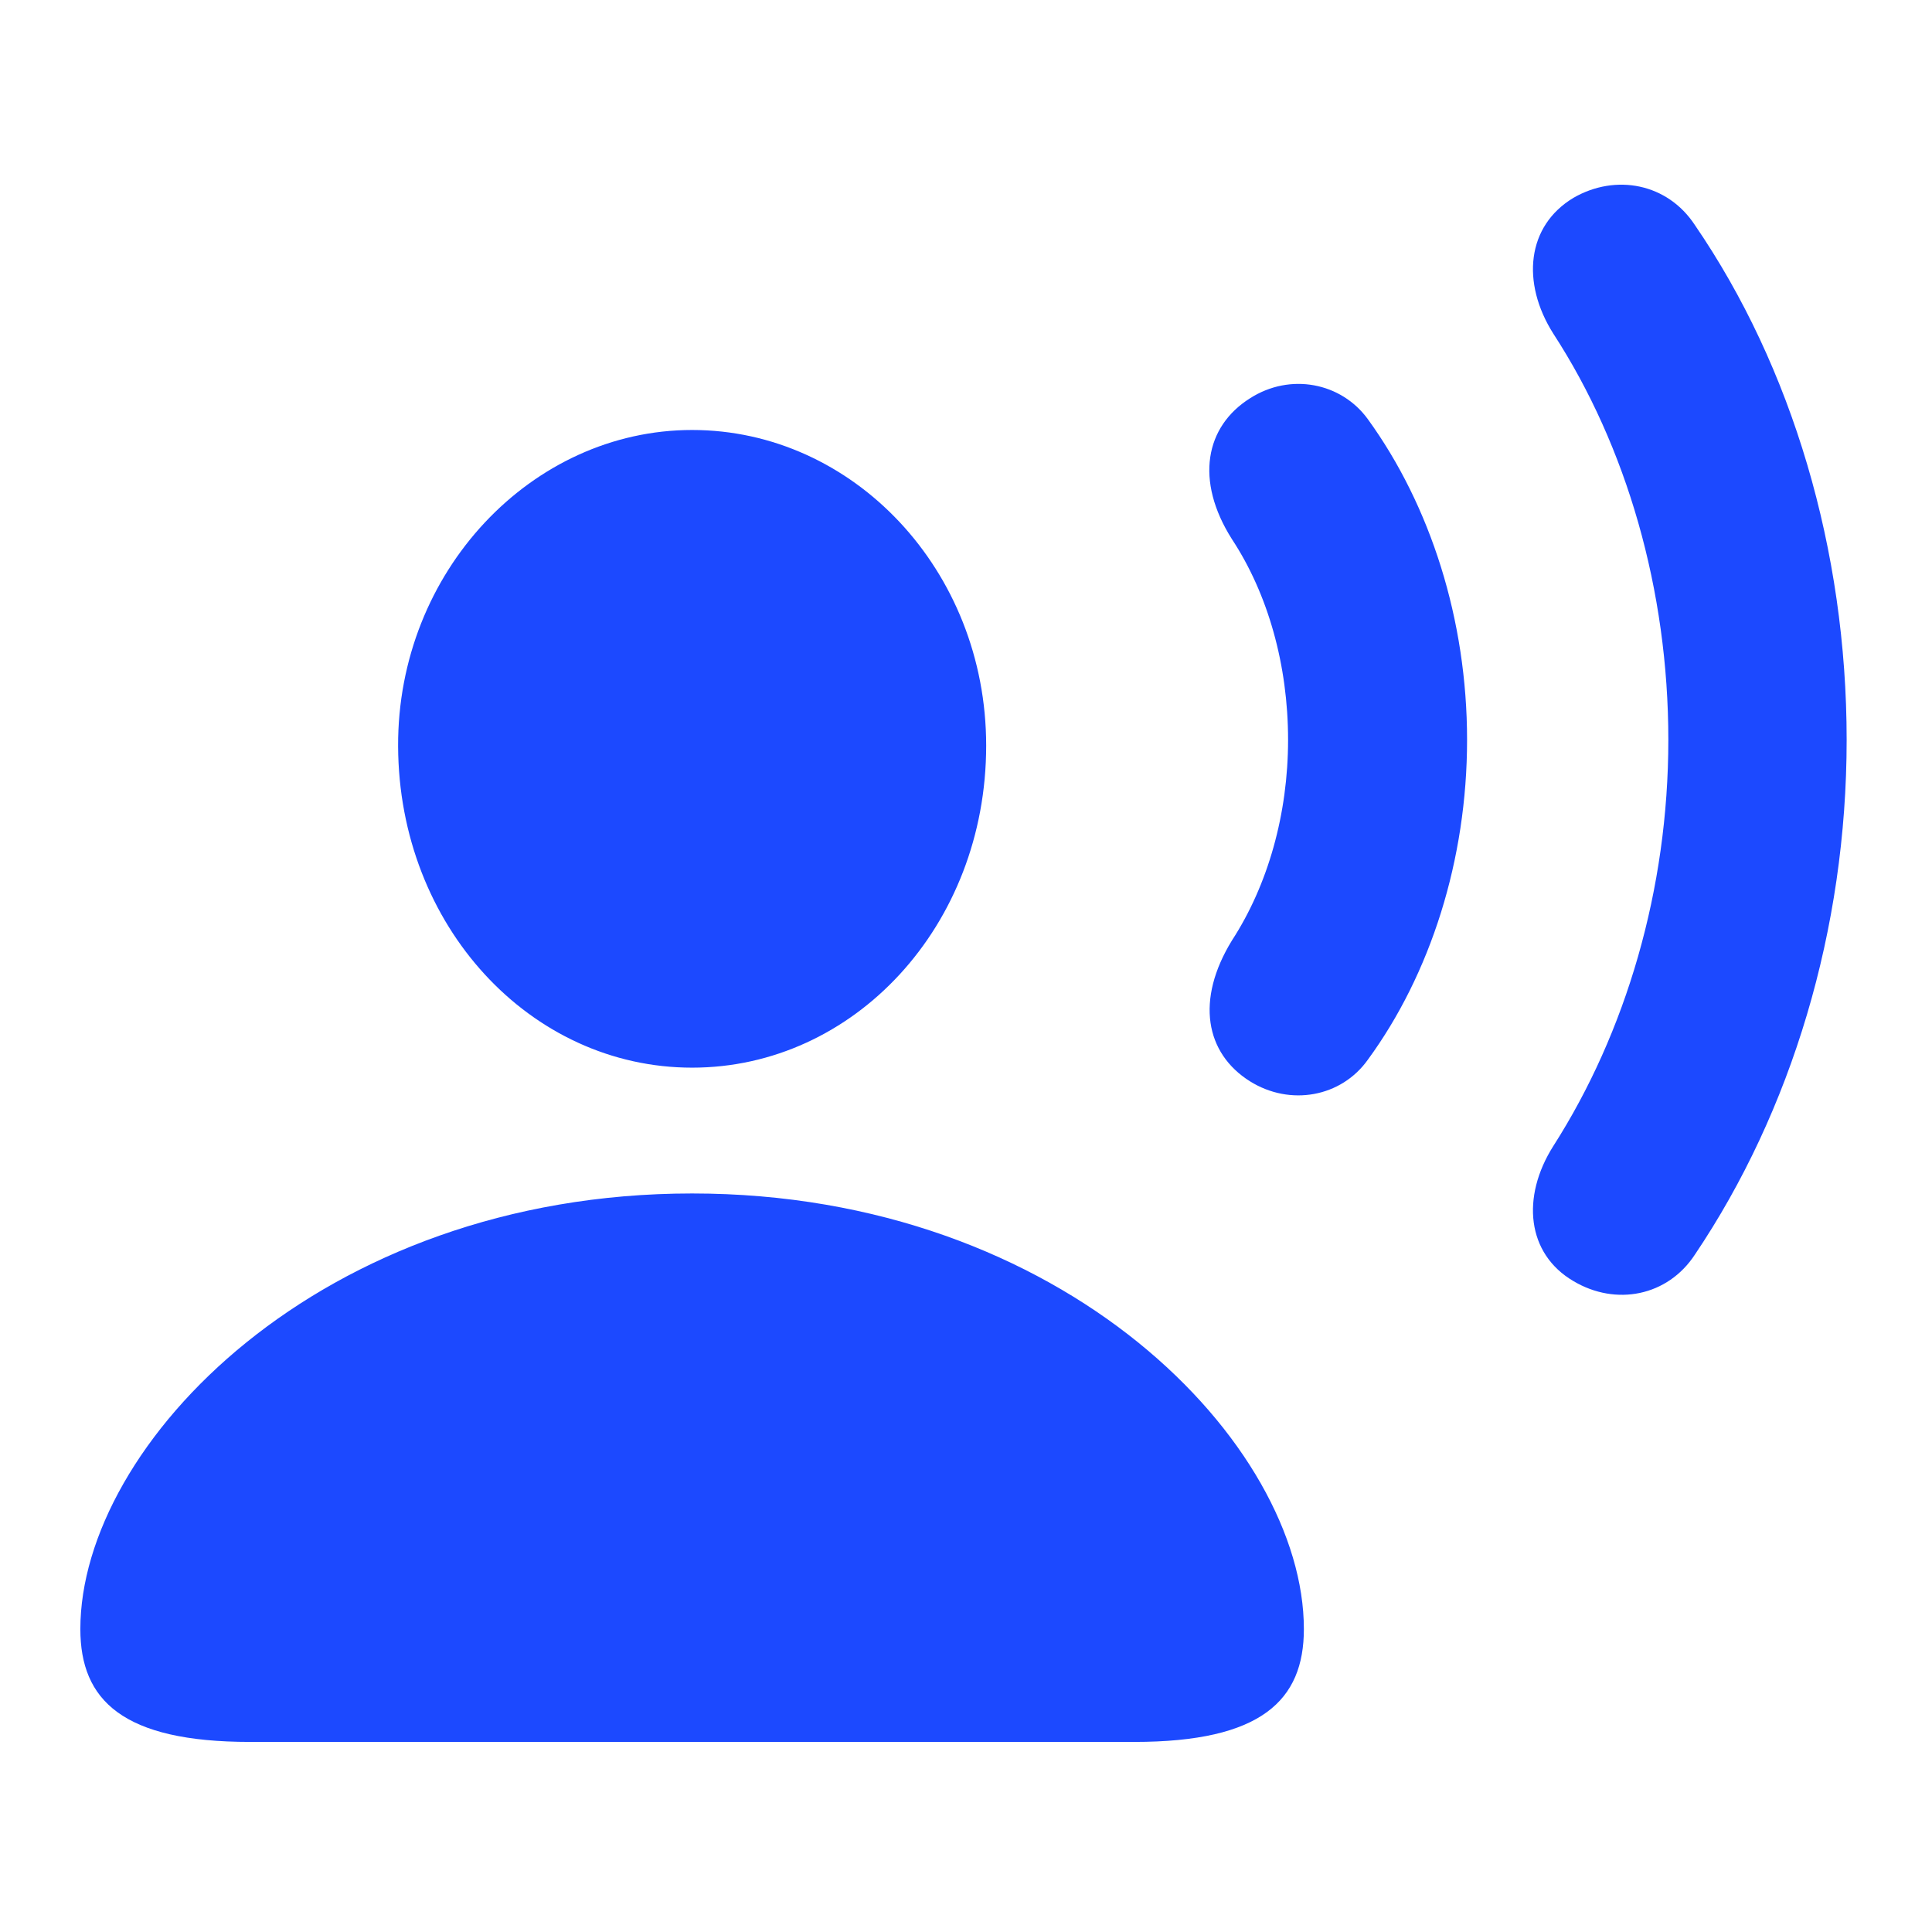 <svg width="34" height="34" viewBox="0 0 34 34" fill="none" xmlns="http://www.w3.org/2000/svg">
<path d="M27.691 22.546C28.437 22.989 29.348 22.812 29.828 22.078C31.524 19.56 32.498 16.36 32.498 13.02C32.498 9.68 31.536 6.454 29.828 3.962C29.348 3.228 28.437 3.051 27.691 3.481C26.868 3.974 26.767 4.974 27.336 5.872C28.627 7.858 29.36 10.388 29.36 13.02C29.36 15.651 28.614 18.169 27.336 20.168C26.767 21.066 26.868 22.065 27.691 22.546ZM21.997 19.029C22.706 19.472 23.604 19.307 24.072 18.649C25.173 17.144 25.818 15.133 25.818 13.02C25.818 10.907 25.173 8.896 24.072 7.377C23.604 6.732 22.706 6.555 21.997 7.01C21.213 7.504 21.023 8.453 21.681 9.49C22.314 10.452 22.668 11.704 22.668 13.02C22.668 14.323 22.314 15.575 21.681 16.549C21.036 17.599 21.213 18.536 21.997 19.029ZM12.18 18.789C15.027 18.789 17.355 16.296 17.355 13.121C17.355 10.034 15.014 7.567 12.18 7.567C9.359 7.567 6.993 10.059 7.006 13.134C7.019 16.296 9.334 18.789 12.18 18.789ZM4.4 30.655H19.961C22.2 30.655 22.946 29.922 22.946 28.669C22.946 25.43 18.746 21.003 12.18 21.003C5.627 21.003 1.414 25.43 1.414 28.669C1.414 29.922 2.16 30.655 4.4 30.655Z" fill="#1C49FF"/>
</svg>
